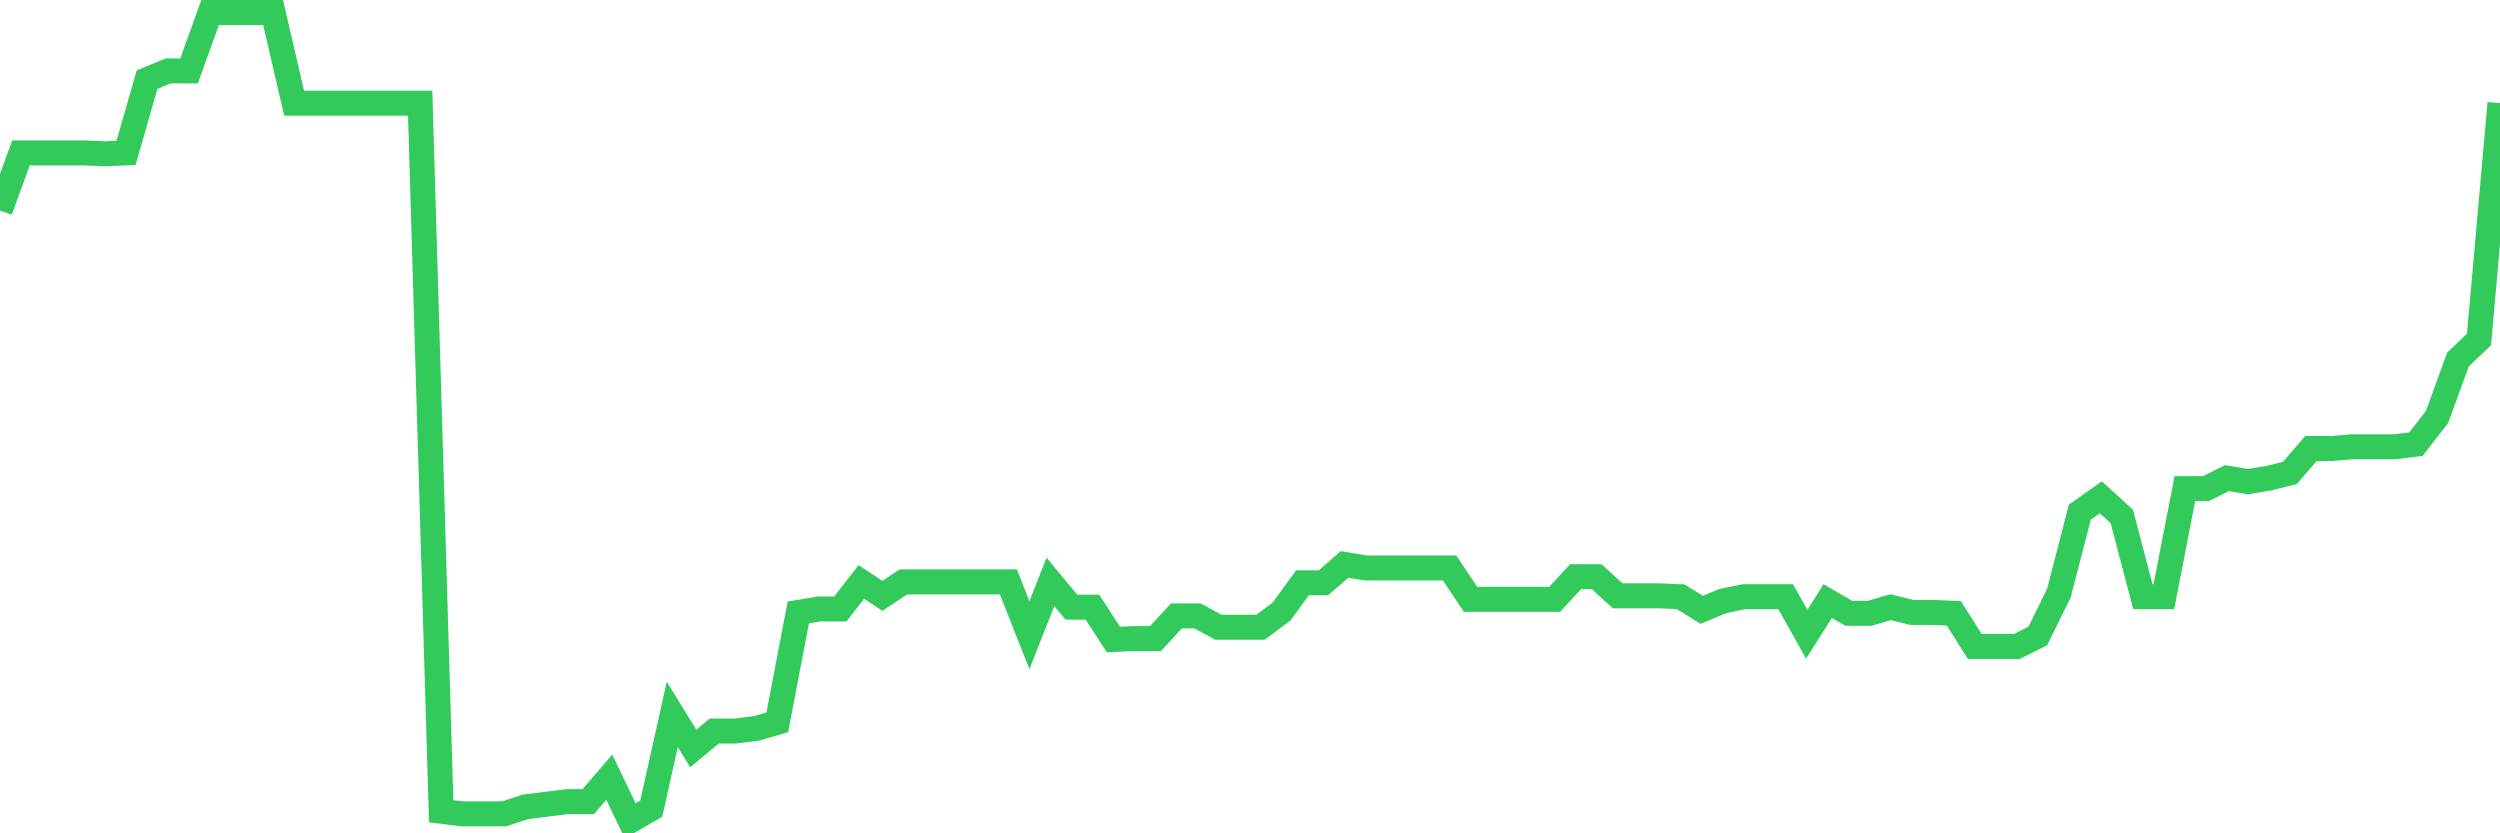 <svg
  xmlns="http://www.w3.org/2000/svg"
  xmlns:xlink="http://www.w3.org/1999/xlink"
  width="120"
  height="40"
  viewBox="0 0 120 40"
  preserveAspectRatio="none"
>
  <polyline
    points="0,10.101 1.008,7.339 2.017,7.339 3.025,7.339 4.034,7.339 5.042,7.381 6.05,7.339 7.059,3.823 8.067,3.404 9.076,3.404 10.084,0.6 11.092,0.6 12.101,0.6 13.109,0.6 14.118,4.953 15.126,4.953 16.134,4.953 17.143,4.953 18.151,4.953 19.16,4.953 20.168,4.953 21.176,38.94 22.185,39.065 23.193,39.065 24.202,39.065 25.21,38.73 26.218,38.605 27.227,38.479 28.235,38.479 29.244,37.307 30.252,39.4 31.261,38.814 32.269,34.294 33.277,35.926 34.286,35.089 35.294,35.089 36.303,34.963 37.311,34.67 38.319,29.397 39.328,29.229 40.336,29.229 41.345,27.932 42.353,28.601 43.361,27.932 44.37,27.932 45.378,27.932 46.387,27.932 47.395,27.932 48.403,27.932 49.412,30.485 50.42,27.932 51.429,29.145 52.437,29.145 53.445,30.694 54.454,30.652 55.462,30.652 56.471,29.564 57.479,29.564 58.487,30.108 59.496,30.108 60.504,30.108 61.513,29.355 62.521,27.973 63.529,27.973 64.538,27.094 65.546,27.262 66.555,27.262 67.563,27.262 68.571,27.262 69.58,27.262 70.588,28.769 71.597,28.769 72.605,28.769 73.613,28.769 74.622,28.769 75.63,27.68 76.639,27.68 77.647,28.601 78.655,28.601 79.664,28.601 80.672,28.643 81.681,29.271 82.689,28.852 83.697,28.643 84.706,28.643 85.714,28.643 86.723,30.443 87.731,28.852 88.739,29.438 89.748,29.438 90.756,29.145 91.765,29.397 92.773,29.397 93.782,29.438 94.79,31.029 95.798,31.029 96.807,31.029 97.815,30.527 98.824,28.476 99.832,24.583 100.84,23.872 101.849,24.792 102.857,28.643 103.866,28.643 104.874,23.453 105.882,23.453 106.891,22.951 107.899,23.118 108.908,22.951 109.916,22.7 110.924,21.528 111.933,21.528 112.941,21.444 113.95,21.444 114.958,21.444 115.966,21.318 116.975,20.021 117.983,17.258 118.992,16.296 120,4.953"
    fill="none"
    stroke="#32ca5b"
    stroke-width="1.2"
  >
  </polyline>
</svg>